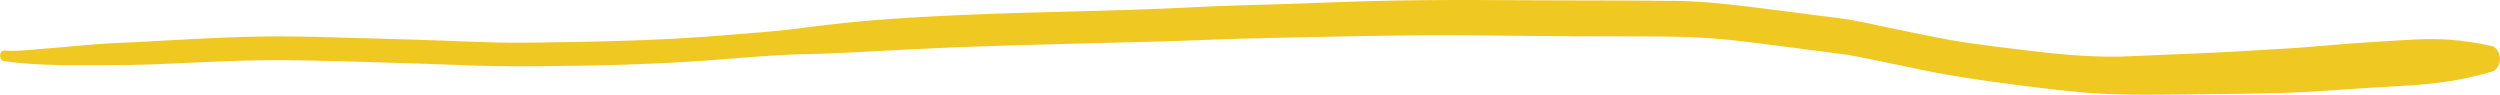 <?xml version="1.0" encoding="UTF-8"?> <svg xmlns="http://www.w3.org/2000/svg" viewBox="0 0 1126.23 42.67"> <defs> <style>.cls-1{fill:#efc822;}</style> </defs> <g id="Слой_2" data-name="Слой 2"> <g id="Слой_1-2" data-name="Слой 1"> <path class="cls-1" d="M742.93.31C720.51.18,698.08.22,675.66.06c-23-.16-46.09,0-69.13.77-11.9.41-23.79.91-35.7,1.23-11.39.31-22.77.65-34.14,1.23C513,4.49,489.19,5,465.44,5.64c-23.31.66-46.6,1.57-69.86,3.31-11.56.88-23.1,2.21-34.6,3.71-11.75,1.53-23.57,2.31-35.37,3.28-23.08,1.88-46.2,2.65-69.34,3-11.43.18-22.89.47-34.33.15-11.78-.33-23.56-.88-35.35-1.23s-23.44-.68-35.15-1-23.25-.59-34.88-.38S93.5,17.23,82,17.86c-6,.31-12,.65-18,1-5.39.28-10.81.43-16.21.77-6.79.44-13.57,1.09-20.35,1.67-3.48.29-7,.6-10.43.88-5,.41-10,1-15,.6H2a1.79,1.79,0,0,0-1.4.66h0c-1,1.09-.59,3.64.88,3.94A101.72,101.72,0,0,0,14,28.76c2.9.24,5.79.33,8.68.43,5.54.21,11.09.21,16.63.18,11.15,0,22.3-.05,33.43-.53,11.94-.51,23.85-1.13,35.79-1.49,11.58-.35,23.17-.29,34.75,0q35,.86,70,2.17c11.87.43,23.71.4,35.58.25,11.66-.16,23.32-.33,35-.73,11.16-.38,22.31-.93,33.45-1.72,12.07-.86,24.12-1.94,36.19-2.6,5.55-.32,11.13-.36,16.69-.53,5.84-.17,11.67-.47,17.5-.78,11.37-.58,22.74-1.21,34.13-1.72,23.62-1.06,47.24-1.6,70.87-2.24,11.78-.33,23.57-.56,35.35-.94s23.67-.92,35.52-1.2c23.1-.53,46.18-1.05,69.28-1.33,22.56-.29,45.15.12,67.71.3,11.16.09,22.32.07,33.49.11s22.07,0,33.1.63c11.25.63,22.49,2.16,33.71,3.57,5.32.67,10.64,1.42,16,2.09,5.59.69,11.17,1.39,16.74,2.23,11.37,2.14,22.69,4.63,34,6.93,11.86,2.39,23.77,4.14,35.71,5.73,11.76,1.57,23.52,3.06,35.32,4.07,11.6,1,23.18,1.1,34.79,1q17.15-.13,34.28-.37c11.63-.14,23.26-.37,34.87-1.08s22.91-1.58,34.37-2.2c11.7-.62,23.41-1.4,34.91-4,3.6-.81,7.14-1.71,10.71-2.7,2.16-.6,3.69-3.1,3.68-5.72,0-2.44-1.52-5.38-3.7-5.83-2.65-.54-5.3-1.16-8-1.55l-5.37-.76c-1-.15-2.06-.22-3.1-.31-1.53-.13-3.09-.33-4.62-.38-2.91-.08-5.8-.17-8.71-.1s-5.8.2-8.7.37c-11.69.68-23.36,1.41-35,2.41-5.6.48-11.21.95-16.82,1.31s-11.17.62-16.75,1q-18,1.08-36,1.75c-8.1.32-16.21.75-24.32,1a234.21,234.21,0,0,1-25.39-1c-8.42-.71-16.81-1.78-25.2-2.8-8.15-1-16.29-2.07-24.42-3.38-10.9-1.95-21.75-4.3-32.63-6.54C841.36,10.42,835.19,9.1,829,8.26c-6-.79-12-1.51-18-2.3-11.48-1.49-23-3-34.45-4.22C771,1.17,765.47.79,759.93.55c-2.08-.08-4.17-.14-6.25-.17-3.58,0-7.17,0-10.75-.07Z"></path> </g> </g> </svg> 